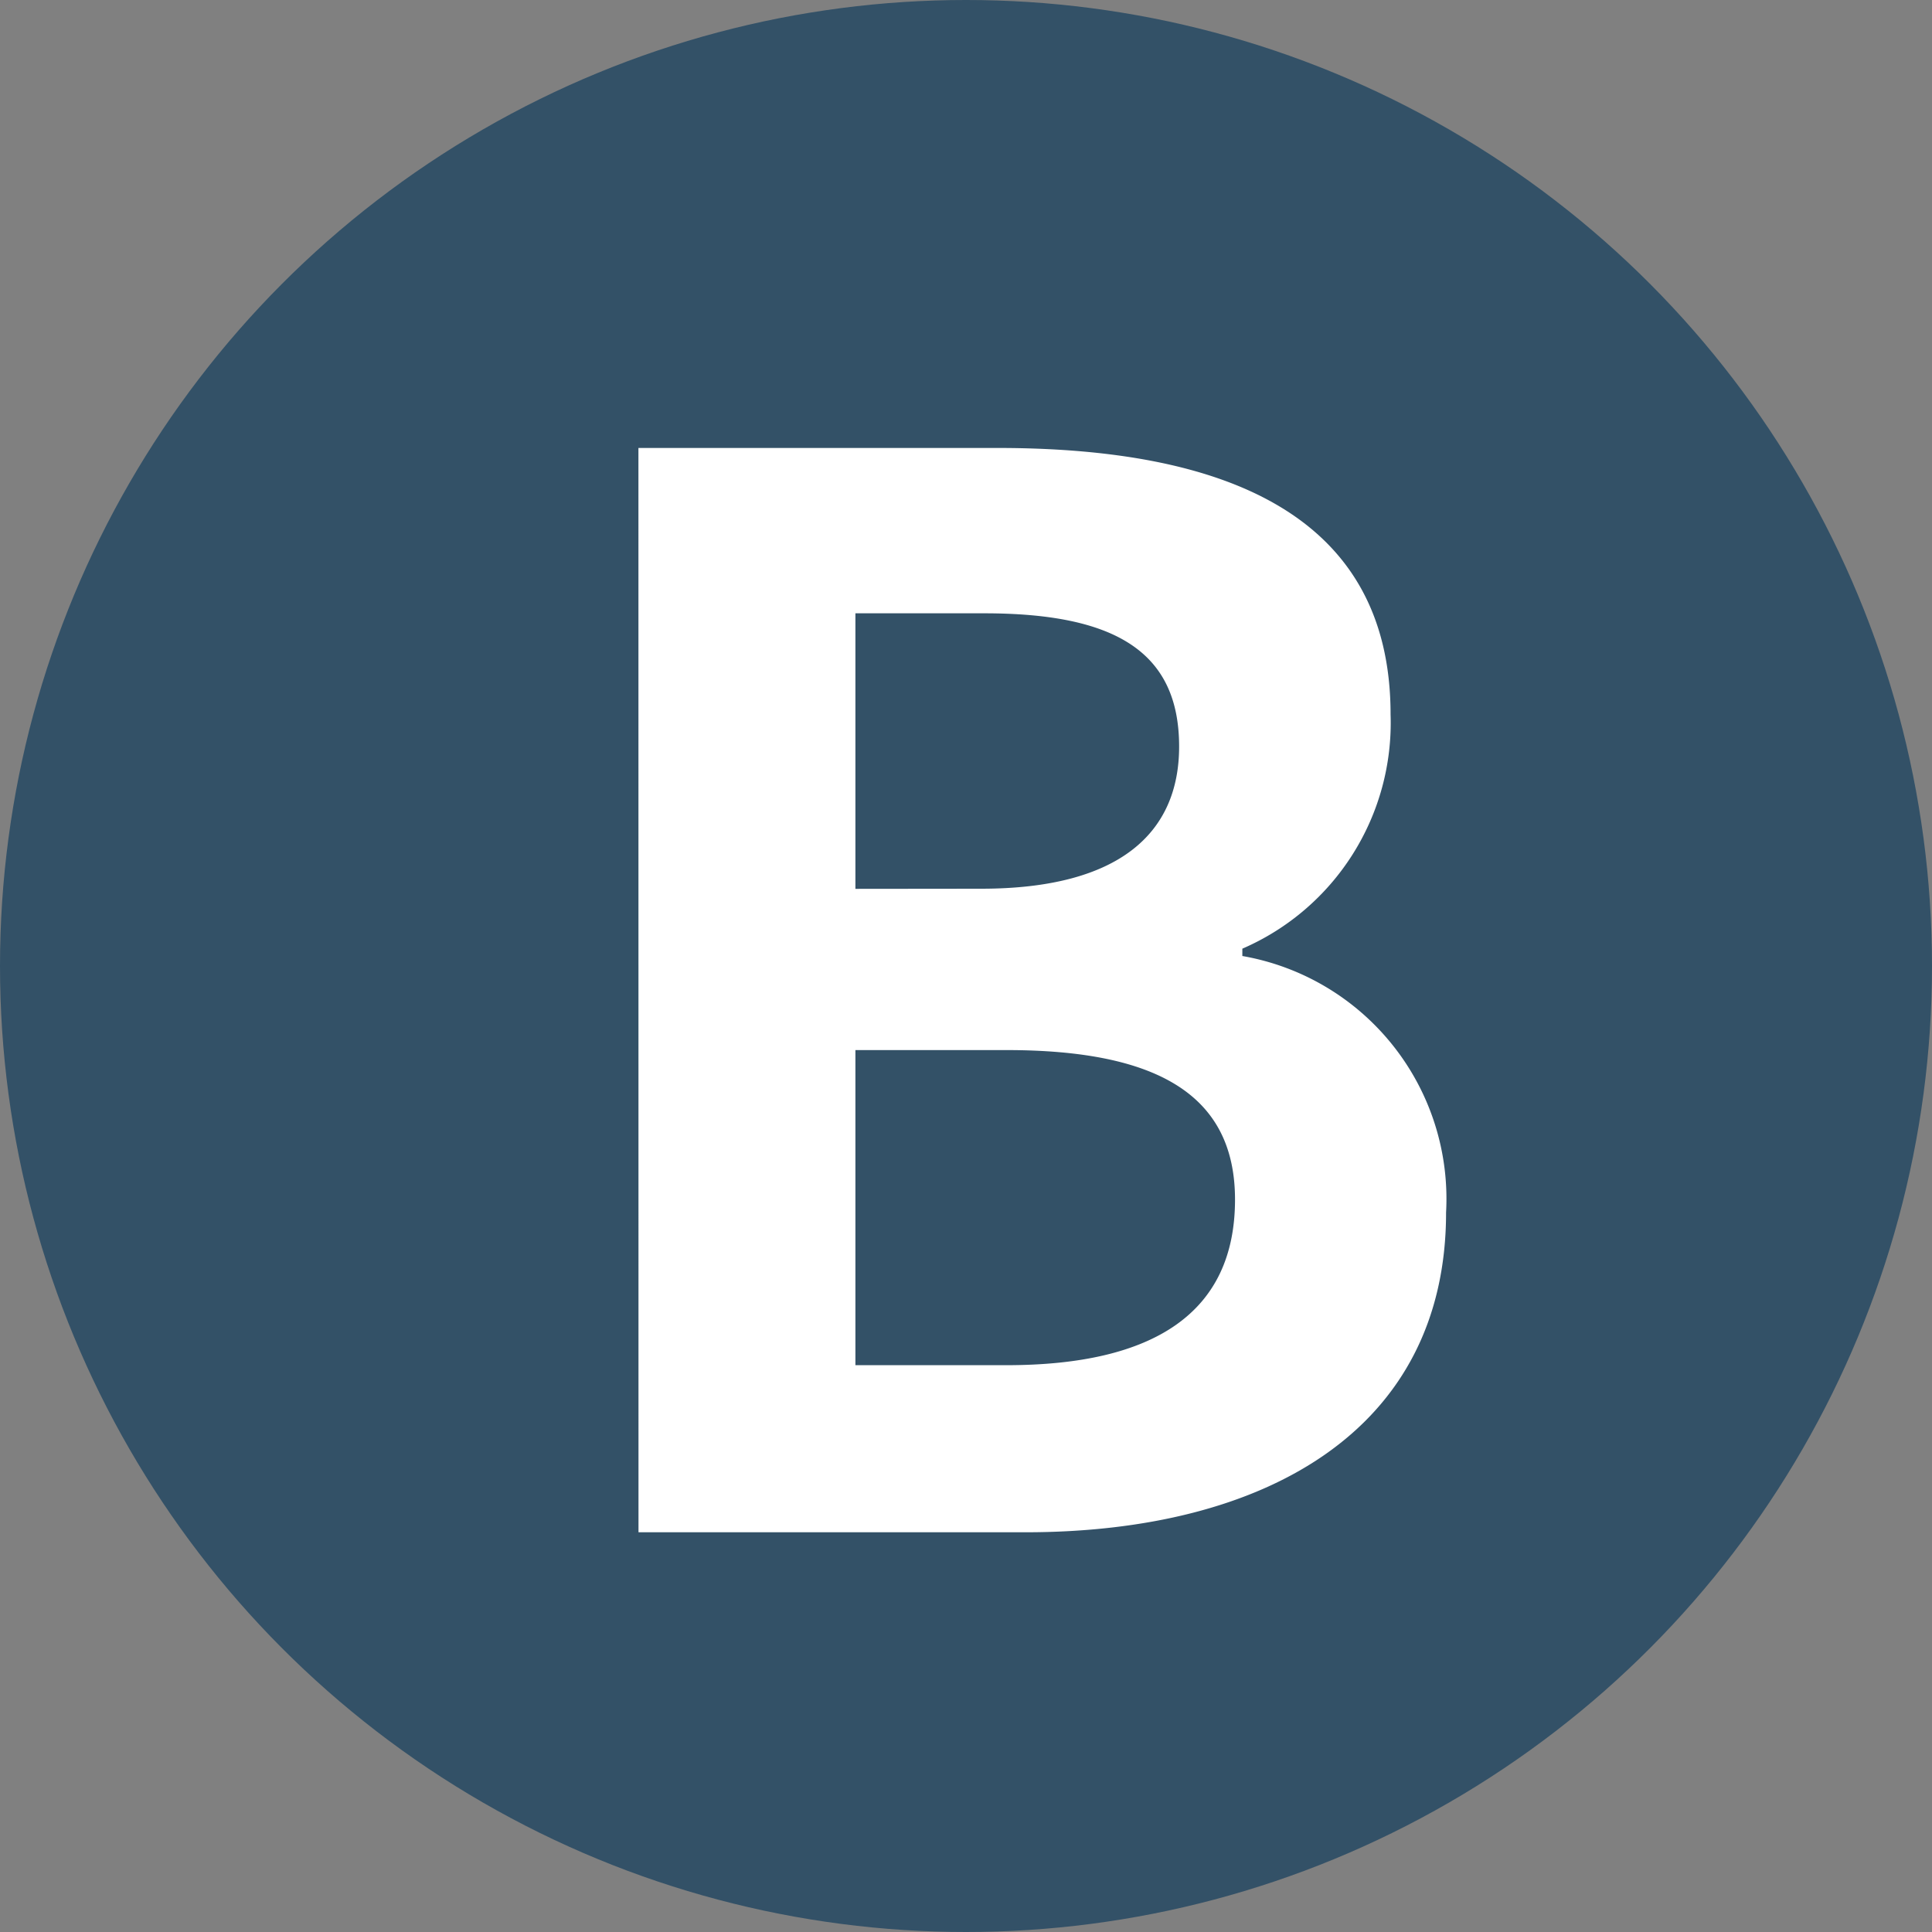 <svg xmlns="http://www.w3.org/2000/svg" width="29" height="29" viewBox="0 0 29 29">
  <rect x="0" y="0" width="29" height="29" fill="#808080" stroke="none"/>
  <g id="グループ_9916" data-name="グループ 9916" transform="translate(-188 -7823)">
    <circle id="楕円形_13" data-name="楕円形 13" cx="14.5" cy="14.5" r="14.5" transform="translate(188 7823)" fill="#335167"/>
    <path id="パス_26642" data-name="パス 26642" d="M-5.489,0H.319C3.9,0,6.633-1.518,6.633-4.8a3.7,3.7,0,0,0-3.058-3.85v-.11A3.693,3.693,0,0,0,5.8-12.276c0-3.036-2.552-4-5.9-4h-5.39Zm3.256-9.658v-4.136H-.3c1.958,0,2.926.572,2.926,2,0,1.3-.9,2.134-2.97,2.134Zm0,7.15v-4.73H.033c2.244,0,3.432.66,3.432,2.244,0,1.694-1.21,2.486-3.432,2.486Z" transform="translate(203.073 7846)" fill="#fff"/>
  </g>
</svg>
